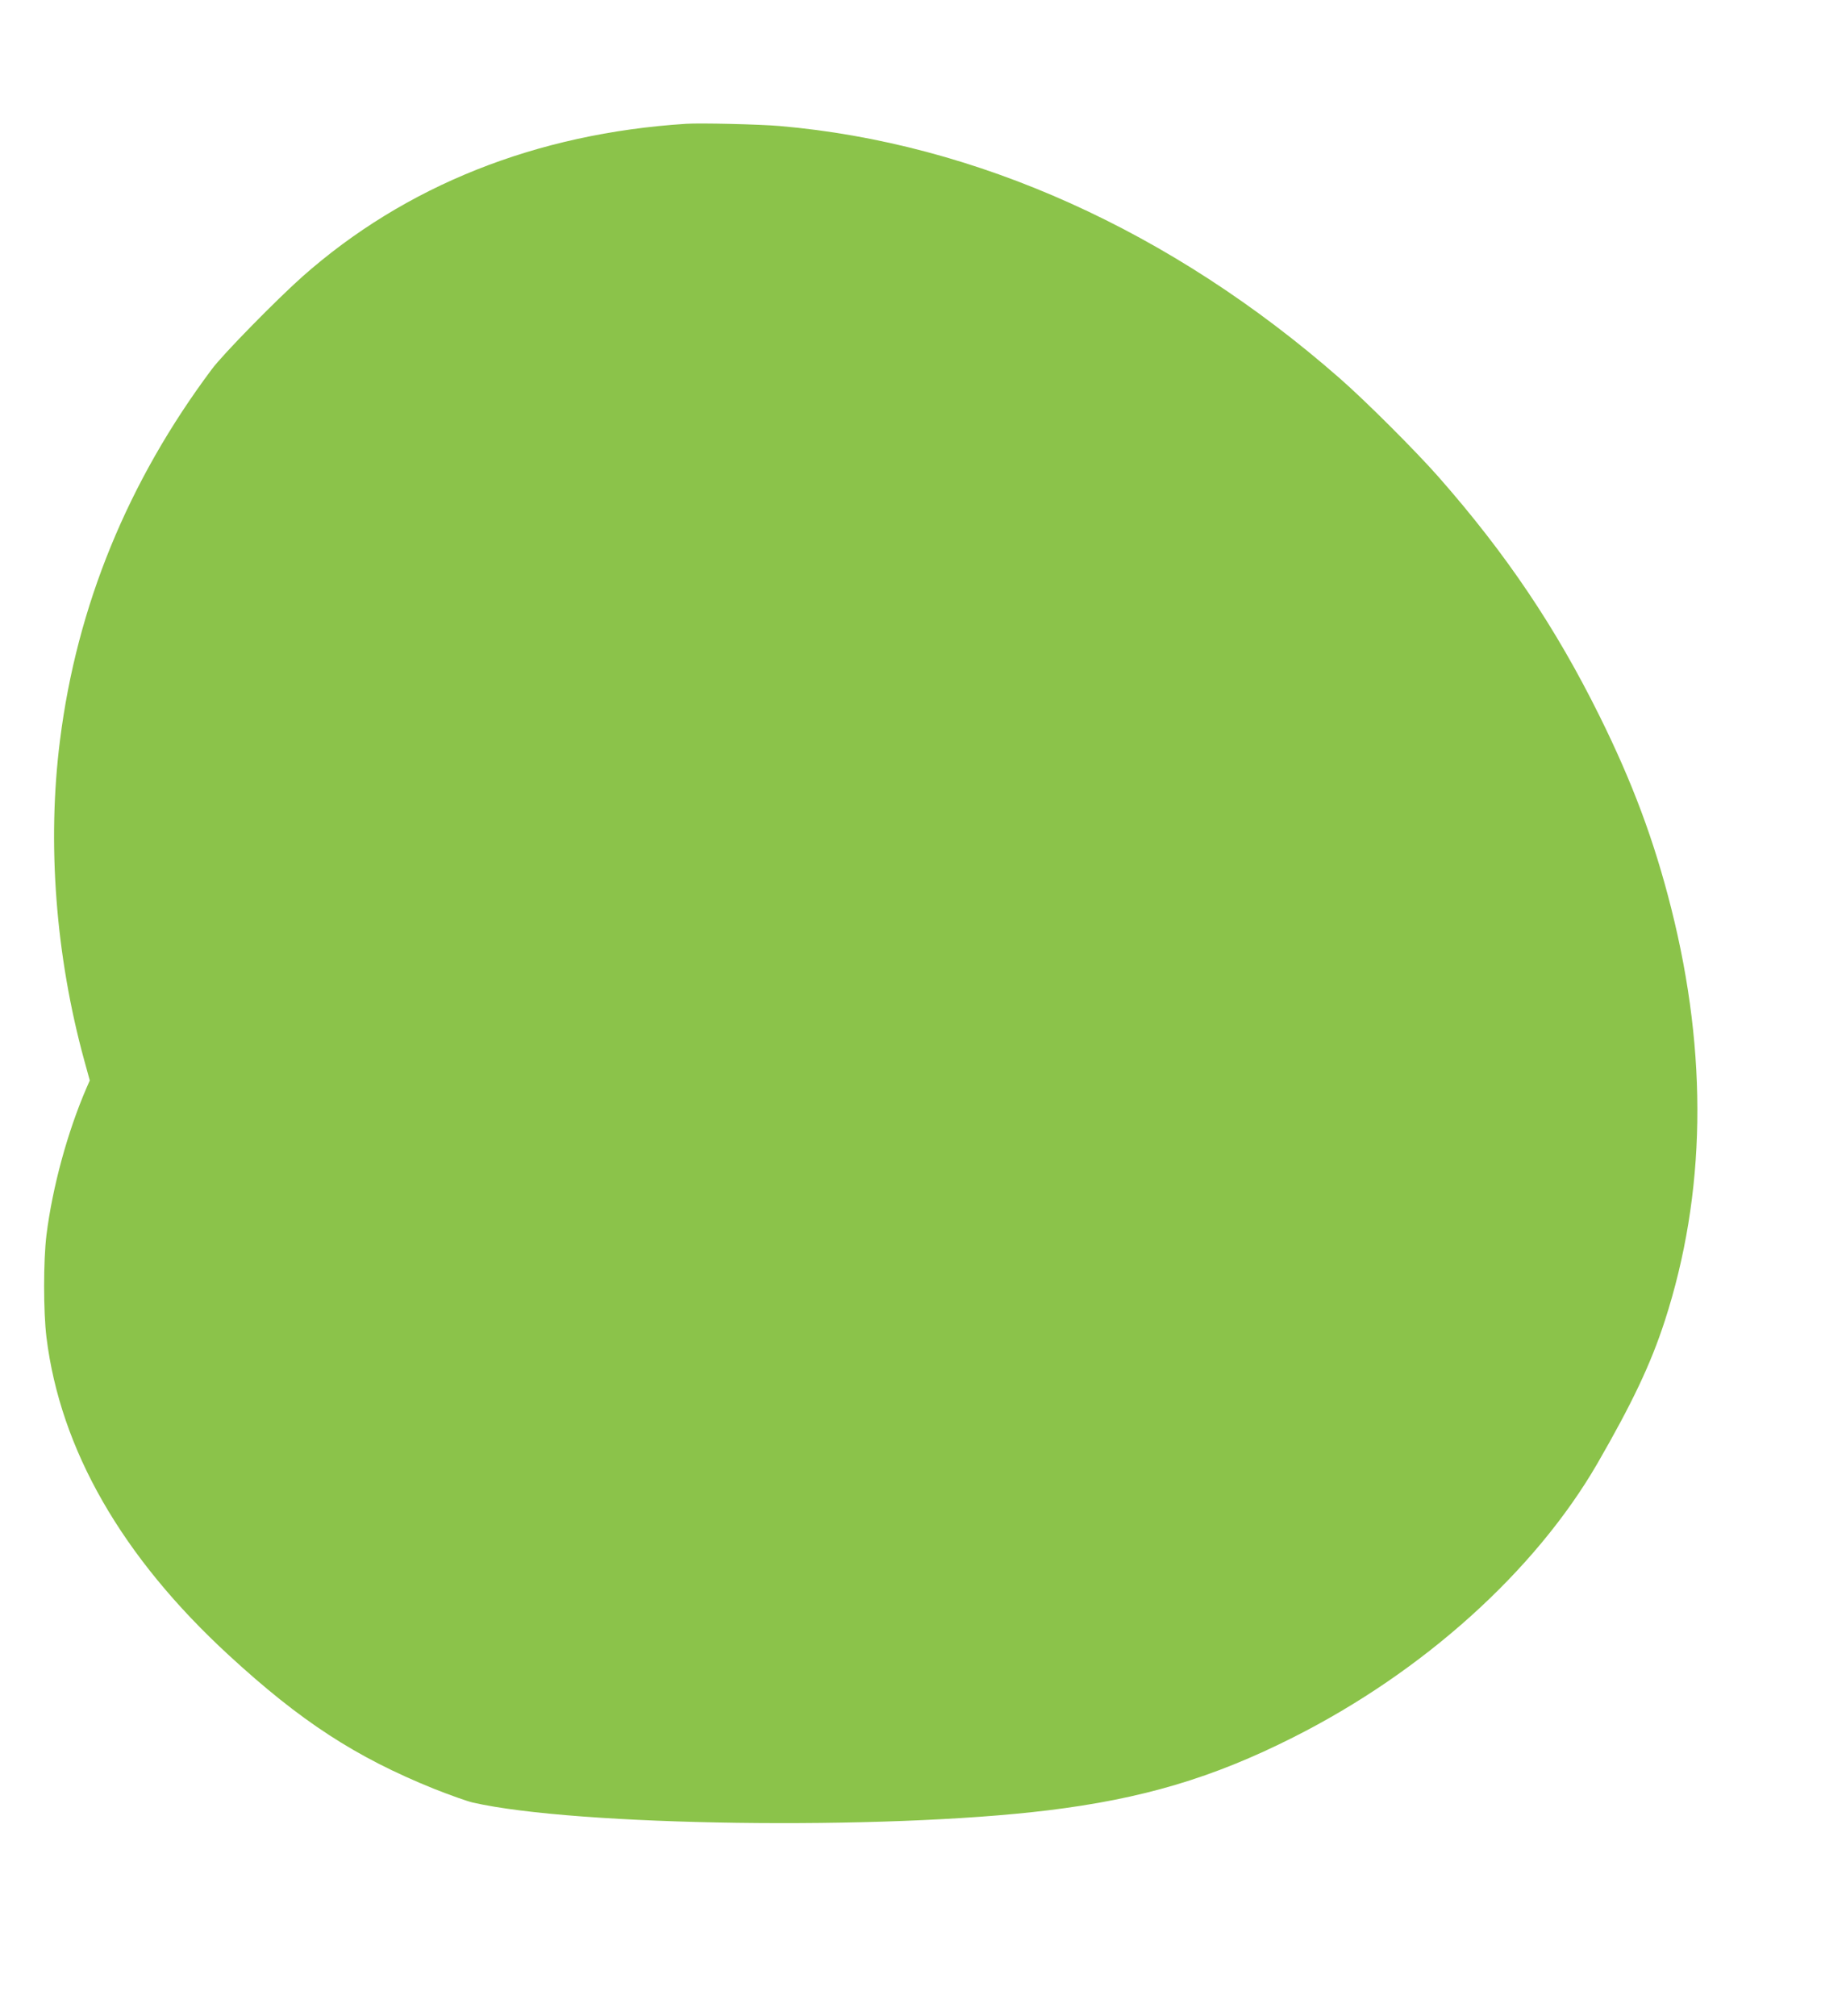 <?xml version="1.0" standalone="no"?>
<!DOCTYPE svg PUBLIC "-//W3C//DTD SVG 20010904//EN"
 "http://www.w3.org/TR/2001/REC-SVG-20010904/DTD/svg10.dtd">
<svg version="1.0" xmlns="http://www.w3.org/2000/svg"
 width="1172pt" height="1280pt" viewBox="0 0 1172 1280"
 preserveAspectRatio="xMidYMid meet">
<g transform="translate(0,1280) scale(0.1,-0.1)"
fill="#8bc34a" stroke="none">
<path d="M4355 12014 c-950 -61 -1782 -392 -2435 -970 -163 -145 -506 -494
-576 -589 -532 -712 -856 -1502 -963 -2354 -83 -651 -28 -1369 154 -2033 l35
-127 -21 -48 c-121 -280 -216 -630 -254 -933 -20 -163 -20 -487 0 -650 88
-712 479 -1394 1159 -2019 454 -418 804 -646 1299 -846 101 -40 213 -80 248
-88 655 -150 2608 -177 3649 -50 601 73 1050 206 1561 464 826 416 1536 1056
1931 1739 221 383 339 632 427 903 262 807 276 1691 41 2622 -109 432 -246
798 -455 1220 -279 563 -592 1028 -1019 1514 -144 164 -466 486 -631 630
-1067 935 -2306 1493 -3555 1601 -129 11 -503 20 -595 14z"/>
</g>
</svg>
